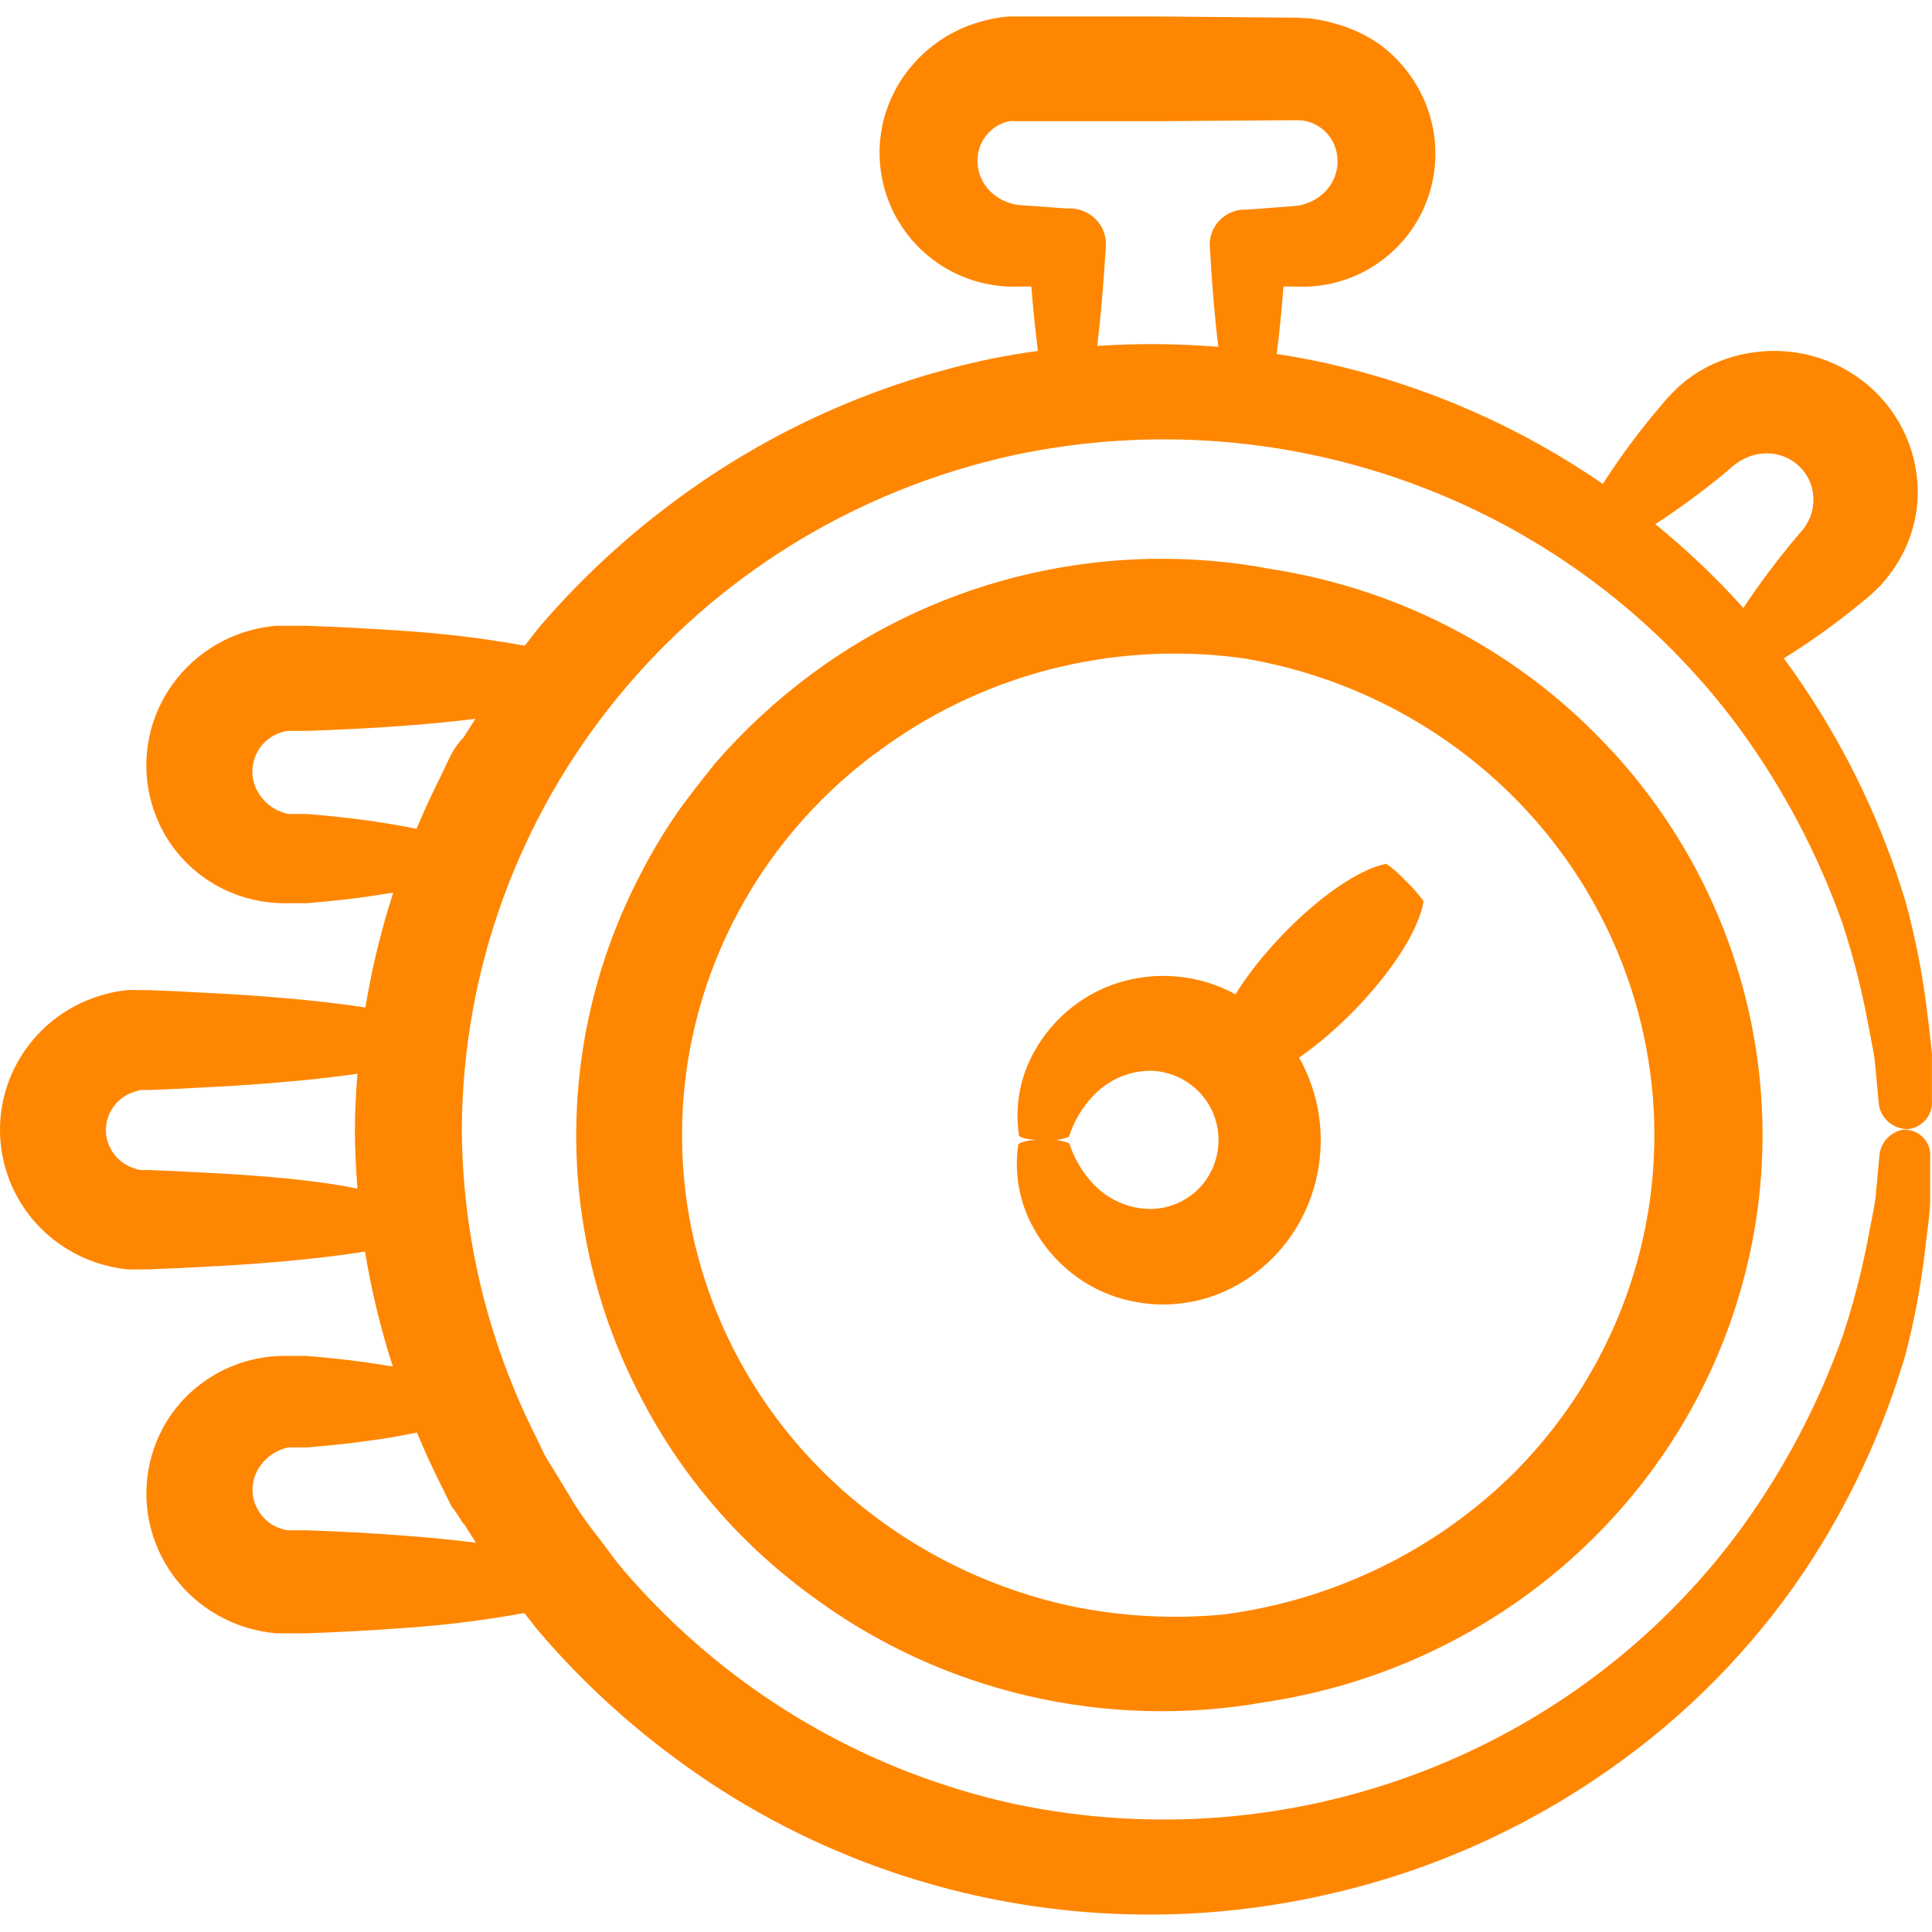 <?xml version="1.0" encoding="UTF-8"?>
<svg width="72px" height="72px" viewBox="0 0 72 72" version="1.1" xmlns="http://www.w3.org/2000/svg" xmlns:xlink="http://www.w3.org/1999/xlink">
    <defs></defs>
    <g class="aninda-kurulum" stroke="none" stroke-width="1" fill="none" fill-rule="evenodd">
        <path d="M60.078,27.997 L60.093,28.004 C65.454,33.85 67.111,42.104 64.406,49.501 C61.701,56.899 55.071,62.248 47.138,63.434 C41.209,64.485 35.101,63.062 30.291,59.508 C27.572,57.539 25.365,54.971 23.85,52.011 C20.682,45.918 20.682,38.709 23.85,32.617 C24.23,31.872 24.655,31.15 25.124,30.456 C25.594,29.761 26.122,29.116 26.636,28.464 C27.713,27.22 28.926,26.096 30.255,25.113 C35.15,21.482 41.393,20.065 47.421,21.215 C52.309,21.987 56.778,24.381 60.078,27.997 Z M32.578,28.117 L32.578,28.11 C28.064,31.491 25.417,36.739 25.417,42.303 C25.417,47.868 28.064,53.115 32.578,56.497 C34.714,58.111 37.183,59.25 39.815,59.834 C41.715,60.238 43.668,60.35 45.604,60.167 C49.726,59.628 53.546,57.757 56.46,54.853 C61.218,50.048 62.866,43.058 60.74,36.698 C58.615,30.337 53.066,25.653 46.328,24.532 C41.438,23.856 36.477,25.15 32.578,28.117 Z M42.557,45.035 C43.267,45.123 43.98,44.905 44.53,44.432 C45.088,43.951 45.41,43.24 45.41,42.489 C45.41,41.739 45.088,41.027 44.53,40.546 C43.983,40.067 43.27,39.841 42.557,39.922 C41.879,40 41.247,40.313 40.765,40.811 C40.343,41.249 40.024,41.782 39.834,42.367 C39.557,42.474 39.26,42.516 38.966,42.489 C38.438,42.496 37.972,42.417 37.972,42.296 C37.814,41.229 38.013,40.139 38.535,39.205 C39.259,37.898 40.464,36.947 41.876,36.567 C43.275,36.185 44.763,36.359 46.044,37.054 C47.371,34.903 50.038,32.501 51.663,32.193 C51.917,32.368 52.15,32.572 52.358,32.802 C52.616,33.039 52.849,33.303 53.053,33.591 C52.761,35.305 50.496,37.979 48.413,39.413 C49.949,42.133 49.237,45.612 46.766,47.458 C45.351,48.528 43.543,48.879 41.848,48.412 C40.442,48.027 39.244,47.077 38.521,45.773 C37.995,44.838 37.791,43.746 37.944,42.676 C37.958,42.568 38.333,42.475 38.82,42.475 C39.167,42.441 39.518,42.485 39.848,42.604 C40.036,43.187 40.352,43.717 40.772,44.153 C41.252,44.648 41.882,44.959 42.557,45.035 Z M69.563,37.861 C69.332,36.681 69.027,35.516 68.65,34.372 C67.735,31.808 66.455,29.384 64.847,27.174 C58.684,18.79 48.073,14.782 37.798,16.958 C25.802,19.572 17.249,30.027 17.211,42.127 C17.239,46.089 18.183,49.992 19.971,53.542 L20.289,54.205 C20.405,54.426 20.55,54.626 20.673,54.84 L21.441,56.103 C21.708,56.516 21.996,56.916 22.303,57.301 C22.607,57.694 22.883,58.1 23.201,58.471 C24.468,59.957 25.897,61.301 27.461,62.481 C30.52,64.79 34.056,66.412 37.82,67.232 C48.104,69.395 58.716,65.374 64.876,56.98 C66.485,54.766 67.765,52.337 68.679,49.768 C69.057,48.625 69.362,47.46 69.592,46.279 C69.693,45.716 69.823,45.173 69.896,44.631 L70.041,43.055 C70.084,42.571 70.453,42.178 70.939,42.099 C71.215,42.089 71.482,42.197 71.672,42.395 C71.862,42.593 71.957,42.862 71.931,43.133 L71.931,44.838 C71.902,45.423 71.801,46.022 71.736,46.636 C71.583,47.932 71.341,49.217 71.011,50.481 C70.169,53.354 68.892,56.086 67.223,58.585 C65.286,61.454 62.831,63.947 59.979,65.941 C56.825,68.163 53.255,69.747 49.475,70.599 C40.993,72.543 32.073,70.674 25.128,65.498 C23.326,64.167 21.679,62.642 20.217,60.954 C19.978,60.683 19.76,60.397 19.543,60.112 C18.032,60.388 16.506,60.576 14.972,60.676 C13.857,60.761 12.661,60.825 11.43,60.868 L10.966,60.868 L10.669,60.868 L10.3,60.868 C9.804,60.824 9.317,60.714 8.851,60.54 C7.437,60.002 6.323,58.894 5.792,57.495 C5.26,56.097 5.361,54.541 6.069,53.221 C6.943,51.602 8.635,50.574 10.495,50.531 L10.8,50.531 L11.017,50.531 L11.423,50.531 L12.212,50.602 C12.719,50.652 13.205,50.709 13.661,50.774 L14.639,50.923 C14.187,49.524 13.841,48.093 13.603,46.643 C12.205,46.864 10.517,47.035 8.583,47.157 L6.569,47.264 L5.519,47.306 L5.171,47.306 C5.034,47.313 4.896,47.313 4.758,47.306 C4.479,47.279 4.203,47.229 3.932,47.157 C2.814,46.864 1.824,46.217 1.115,45.316 C-0.372,43.426 -0.372,40.785 1.115,38.895 C1.823,37.992 2.813,37.343 3.932,37.048 C4.203,36.975 4.479,36.925 4.758,36.898 C4.896,36.891 5.034,36.891 5.171,36.898 L5.526,36.898 L6.576,36.941 L8.59,37.048 C10.524,37.169 12.249,37.333 13.618,37.547 C13.855,36.097 14.202,34.666 14.654,33.267 L13.676,33.416 C13.226,33.481 12.741,33.538 12.227,33.588 L11.437,33.659 L11.032,33.659 L10.814,33.659 L10.503,33.659 C8.645,33.622 6.952,32.598 6.077,30.984 C5.364,29.667 5.257,28.114 5.781,26.714 C6.306,25.315 7.412,24.202 8.822,23.657 C9.287,23.481 9.775,23.368 10.271,23.322 L10.64,23.322 L10.981,23.322 L11.444,23.322 C12.676,23.365 13.871,23.429 14.987,23.507 C16.52,23.605 18.046,23.791 19.558,24.064 C19.768,23.793 19.971,23.521 20.195,23.258 C21.663,21.559 23.318,20.025 25.128,18.685 C28.65,16.059 32.72,14.236 37.045,13.348 C37.59,13.244 38.136,13.153 38.682,13.077 C38.595,12.399 38.508,11.629 38.435,10.68 L37.972,10.68 C36.996,10.716 36.031,10.468 35.197,9.967 C34.288,9.416 33.578,8.598 33.169,7.627 C32.732,6.583 32.66,5.426 32.966,4.338 C33.472,2.583 34.888,1.224 36.682,0.771 C36.983,0.69 37.291,0.637 37.602,0.614 L38.03,0.614 L38.327,0.614 L43.18,0.614 L47.997,0.657 L48.309,0.657 L48.802,0.685 C49.113,0.721 49.421,0.783 49.721,0.871 C50.318,1.027 50.882,1.286 51.388,1.634 C52.353,2.335 53.042,3.343 53.336,4.488 C53.615,5.571 53.521,6.716 53.068,7.741 C52.647,8.692 51.932,9.488 51.025,10.017 C50.2,10.495 49.251,10.726 48.294,10.68 L47.831,10.68 C47.751,11.707 47.671,12.478 47.577,13.191 C48.215,13.291 48.852,13.405 49.482,13.548 C53.161,14.379 56.641,15.903 59.733,18.035 C60.388,17.013 61.114,16.035 61.906,15.11 C62.073,14.905 62.252,14.71 62.442,14.525 C62.698,14.273 62.982,14.051 63.289,13.862 C63.943,13.463 64.677,13.209 65.441,13.12 C67.051,12.916 68.667,13.443 69.835,14.553 C71.003,15.663 71.596,17.236 71.446,18.827 C71.37,19.585 71.123,20.316 70.722,20.967 C70.536,21.273 70.32,21.56 70.077,21.824 C69.961,21.938 69.823,22.073 69.715,22.173 L69.447,22.394 C68.508,23.174 67.515,23.889 66.477,24.535 C66.728,24.872 66.969,25.215 67.201,25.562 C68.884,28.058 70.176,30.791 71.033,33.666 C71.374,34.93 71.628,36.214 71.794,37.511 C71.866,38.125 71.953,38.724 71.997,39.309 L71.997,41.014 C72.04,41.54 71.658,42.007 71.127,42.077 C70.546,42.094 70.054,41.657 70.012,41.086 L69.867,39.509 C69.787,38.974 69.664,38.425 69.563,37.861 Z M8.59,43.754 C10.387,43.868 12.002,44.025 13.321,44.296 C13.27,43.582 13.226,42.869 13.226,42.156 C13.226,41.442 13.263,40.729 13.321,40.015 C12.002,40.208 10.387,40.358 8.59,40.472 L6.576,40.579 L5.526,40.622 C5.466,40.616 5.405,40.616 5.345,40.622 C5.306,40.619 5.268,40.619 5.229,40.622 L5.005,40.686 C4.375,40.885 3.947,41.461 3.947,42.113 C3.947,42.764 4.375,43.341 5.005,43.54 C5.078,43.567 5.153,43.588 5.229,43.604 C5.268,43.607 5.306,43.607 5.345,43.604 L5.526,43.604 L6.576,43.647 L8.59,43.754 Z M17.283,56.78 L17.261,56.78 C17.116,56.538 16.957,56.302 16.827,56.138 L16.45,55.375 C16.117,54.726 15.82,54.055 15.537,53.385 C15.001,53.499 14.414,53.606 13.69,53.699 C13.241,53.763 12.756,53.82 12.241,53.87 L11.452,53.941 L11.046,53.941 L10.85,53.941 L10.749,53.941 C10.204,54.054 9.75,54.421 9.532,54.926 C9.322,55.422 9.39,55.99 9.713,56.424 C9.871,56.638 10.083,56.808 10.329,56.916 C10.452,56.968 10.581,57.006 10.713,57.03 L10.981,57.03 L11.444,57.03 C12.676,57.073 13.871,57.137 14.987,57.223 C15.979,57.294 16.899,57.387 17.739,57.494 L17.283,56.78 Z M16.805,28.13 C16.935,27.895 17.095,27.659 17.261,27.502 L17.718,26.789 C16.885,26.889 15.965,26.982 14.979,27.053 C13.864,27.138 12.669,27.196 11.437,27.238 L10.974,27.238 L10.706,27.238 C10.574,27.262 10.445,27.3 10.322,27.352 C10.076,27.461 9.864,27.631 9.706,27.845 C9.384,28.279 9.316,28.847 9.525,29.343 C9.743,29.851 10.201,30.222 10.749,30.335 L10.85,30.335 L11.046,30.335 L11.452,30.335 L12.241,30.406 C12.748,30.456 13.234,30.513 13.69,30.577 C14.371,30.67 14.987,30.777 15.523,30.891 C15.805,30.22 16.102,29.557 16.436,28.908 L16.805,28.13 Z M40.891,12.892 C42.394,12.791 43.903,12.803 45.404,12.927 C45.288,11.986 45.18,10.823 45.085,9.189 C45.044,8.481 45.584,7.869 46.302,7.812 L46.491,7.812 L48.265,7.677 C48.609,7.641 48.936,7.51 49.207,7.299 C49.765,6.873 49.986,6.144 49.758,5.487 C49.592,5.002 49.184,4.635 48.678,4.516 C48.597,4.499 48.515,4.487 48.432,4.481 L48.019,4.481 L43.173,4.516 L38.327,4.516 L37.863,4.516 C37.781,4.507 37.699,4.507 37.617,4.516 C37.453,4.549 37.296,4.609 37.153,4.695 C36.866,4.873 36.645,5.138 36.523,5.451 C36.289,6.101 36.498,6.825 37.045,7.256 C37.311,7.467 37.632,7.6 37.972,7.641 L39.768,7.769 L39.957,7.769 C40.316,7.793 40.65,7.957 40.886,8.225 C41.121,8.493 41.238,8.843 41.21,9.196 C41.116,10.752 41.007,11.929 40.891,12.892 Z M61.689,19.534 C62.864,20.489 63.961,21.533 64.97,22.658 C65.587,21.726 66.259,20.83 66.984,19.976 L67.208,19.712 L67.317,19.555 C67.375,19.456 67.426,19.354 67.469,19.248 C67.549,19.034 67.586,18.806 67.578,18.578 C67.572,18.122 67.382,17.688 67.049,17.372 C66.716,17.058 66.271,16.887 65.81,16.894 C65.582,16.899 65.356,16.945 65.144,17.029 C64.857,17.154 64.596,17.331 64.376,17.55 C63.52,18.262 62.623,18.924 61.689,19.534 Z" class="Combined-Shape" fill="#FF8600" fill-rule="nonzero"></path>
    </g>
</svg>
